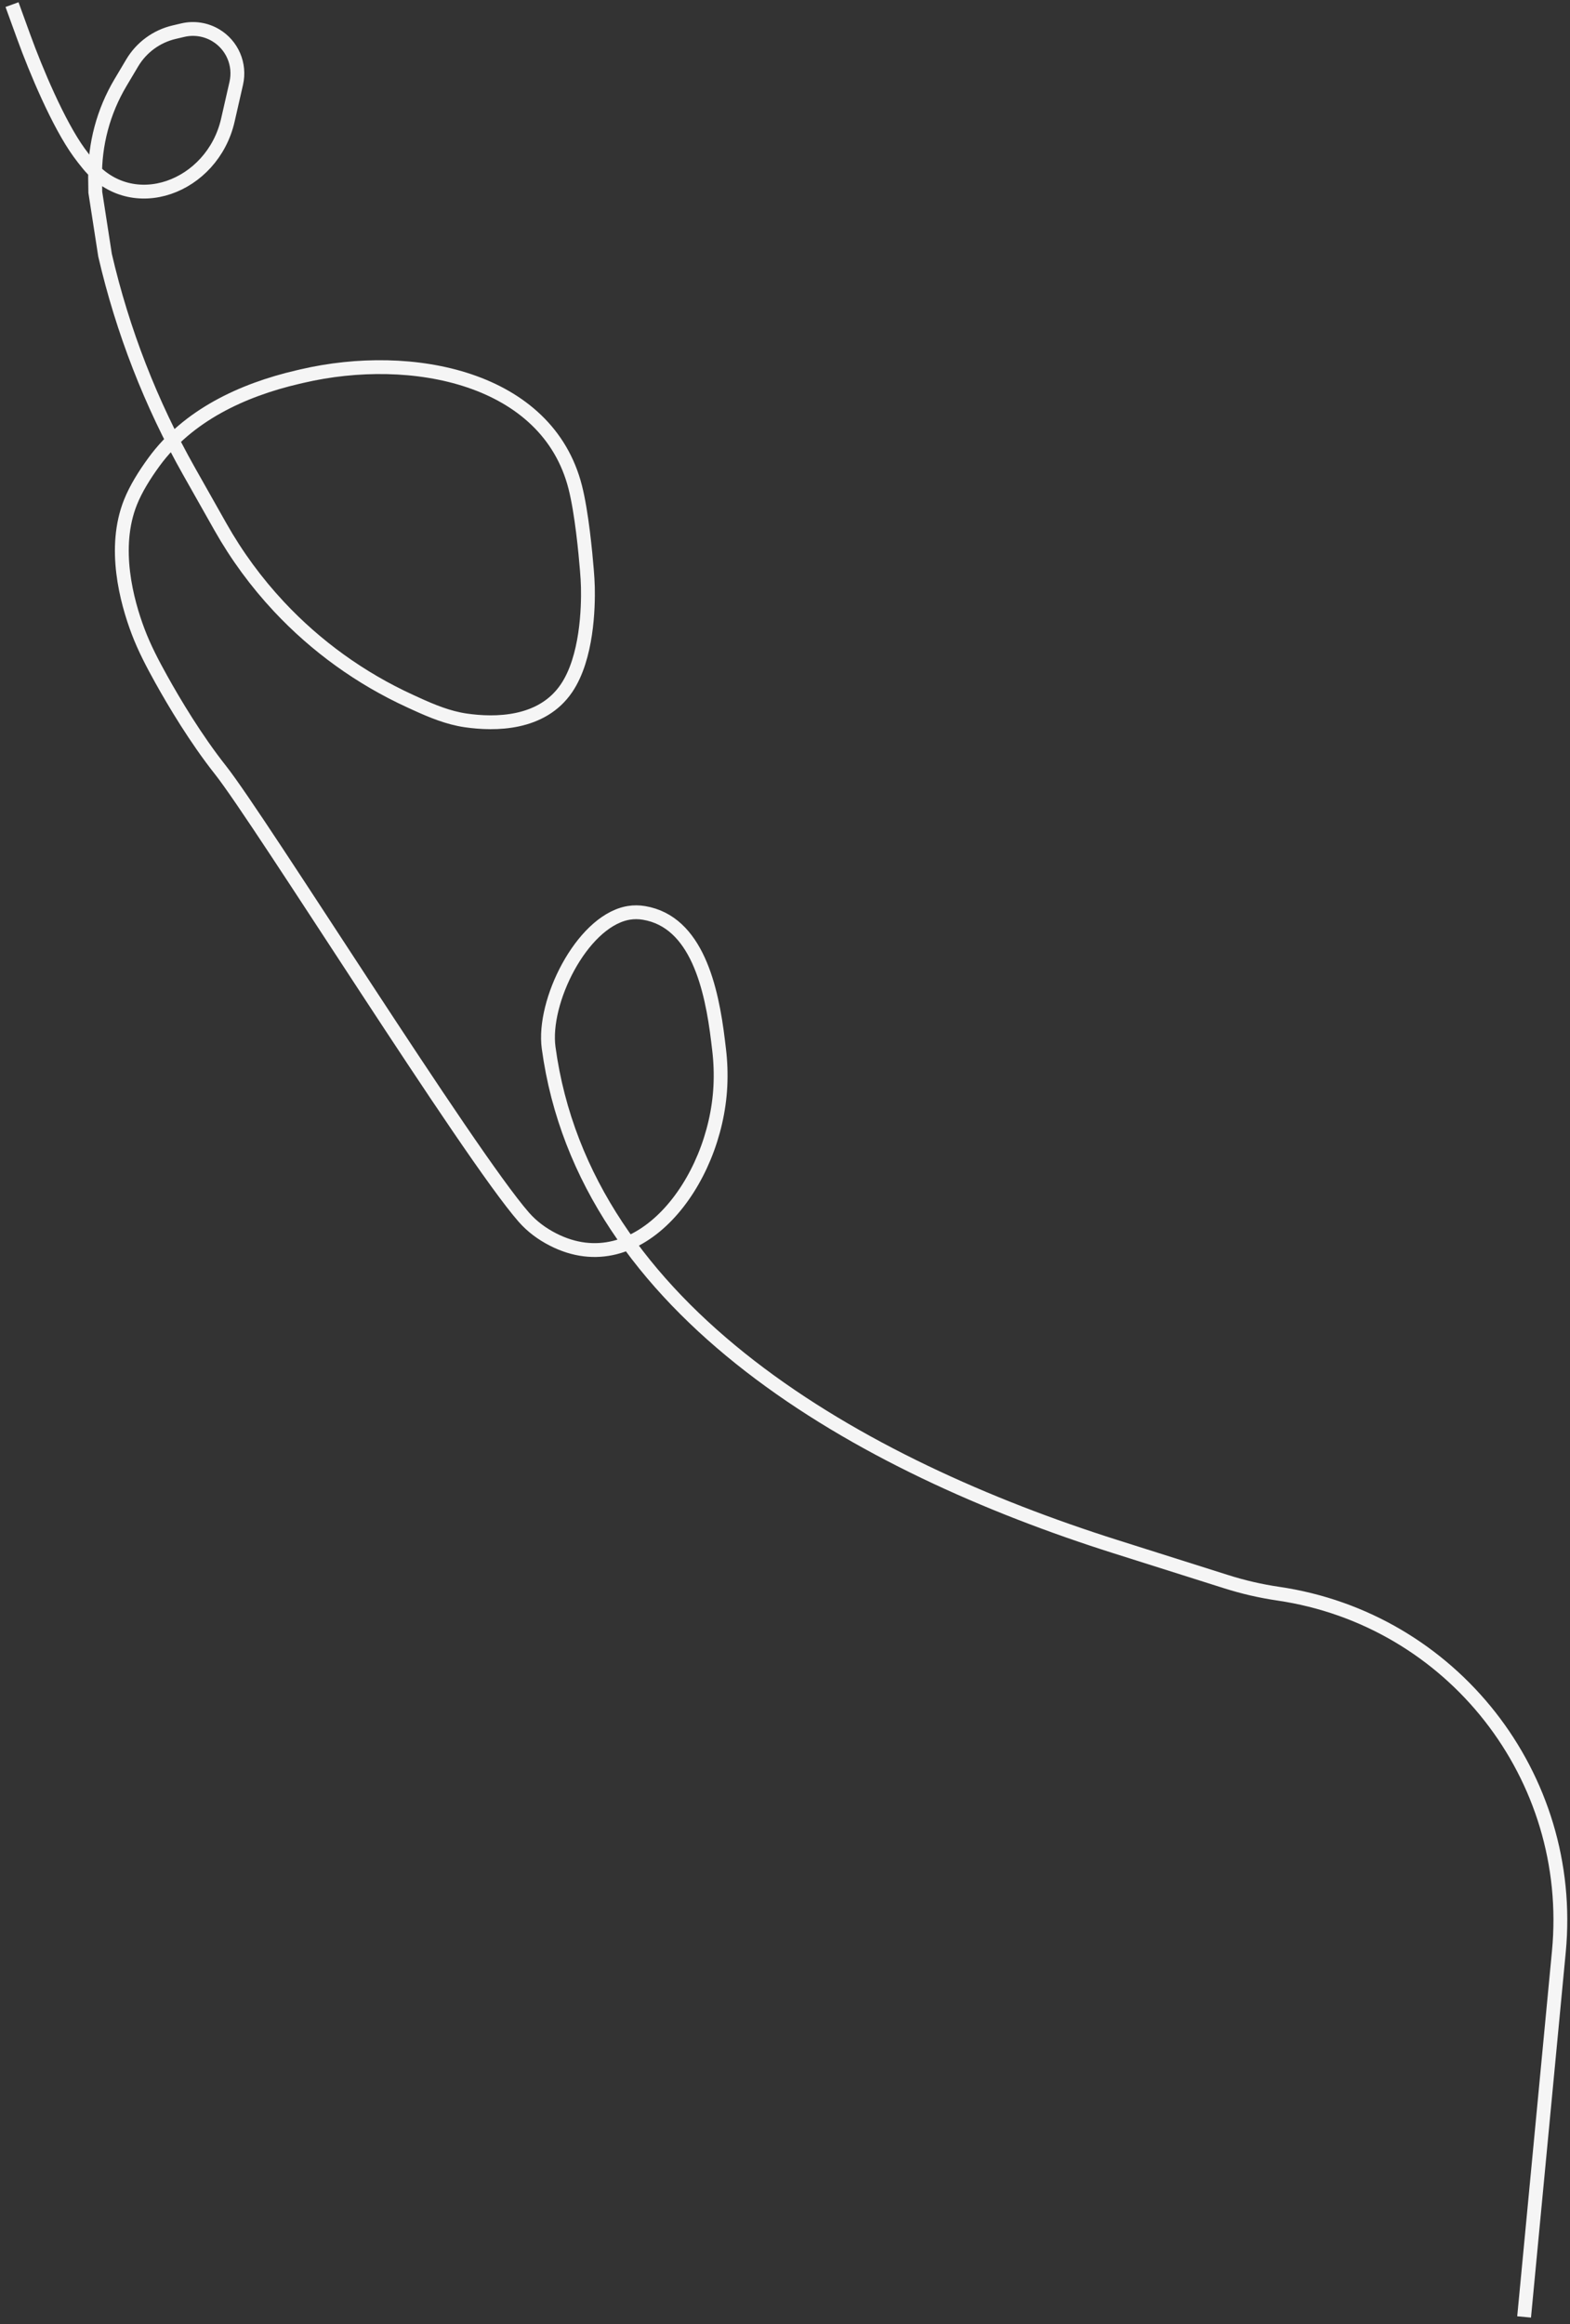 <?xml version="1.0" encoding="UTF-8"?> <svg xmlns="http://www.w3.org/2000/svg" width="227" height="336" viewBox="0 0 227 336" fill="none"><rect x="0" y="0" width="227" height="336" fill="#333333" stroke="none"/> <path d="M1.738 0.666L3.448 5.374C5.192 10.176 8.429 17.893 11.422 22.032V22.032C11.842 22.613 12.296 23.197 12.775 23.779C19.104 31.467 30.734 27.075 32.946 17.366L34.161 12.036C34.78 9.32 33.576 6.514 31.181 5.09V5.09C29.753 4.241 28.051 3.978 26.434 4.357L25.182 4.651C22.639 5.247 20.448 6.851 19.114 9.096L17.422 11.942V11.942C14.949 16.1 13.678 20.862 13.748 25.699L13.779 27.794L15.188 36.895V36.895C17.726 47.843 21.82 58.37 27.347 68.154L31.866 76.154C34.221 80.324 37.064 84.199 40.335 87.697V87.697C45.702 93.436 52.138 98.073 59.281 101.346L60.142 101.74C62.453 102.799 64.82 103.775 67.335 104.14C71.562 104.754 78.33 104.748 81.894 99.511C84.903 95.091 85.065 87.774 84.999 84.883C84.981 84.06 84.922 83.247 84.856 82.426C84.652 79.914 84.108 74.114 83.172 70.432V70.432C79.139 54.577 59.605 50.658 43.672 54.37L43.05 54.515C34.972 56.396 27.169 60.071 22.273 66.765C20.876 68.675 19.635 70.684 18.87 72.596C16.233 79.181 18.313 86.913 19.976 91.305C20.885 93.706 22.08 95.978 23.328 98.222C25.186 101.56 28.303 106.799 31.877 111.316C37.655 118.618 67.71 166.789 75.734 175.954C76.93 177.319 78.374 178.377 79.966 179.19C92.365 185.52 103.473 170.916 104.155 157.012V157.012C104.242 155.253 104.18 153.49 103.971 151.742L103.823 150.508C102.903 142.827 100.749 133.249 93.118 131.974C92.398 131.854 91.661 131.839 90.919 131.962C90.814 131.979 90.707 132 90.598 132.023C84.043 133.441 78.423 144.817 79.324 151.463V151.463V151.463C84.507 189.692 124.504 211.944 161.284 223.584L177.336 228.663C179.776 229.435 182.275 230.01 184.807 230.382V230.382C209.955 234.071 227.798 256.821 225.39 282.124L220.364 334.939" stroke="#F5F5F5" stroke-width="2"></path> </svg> 